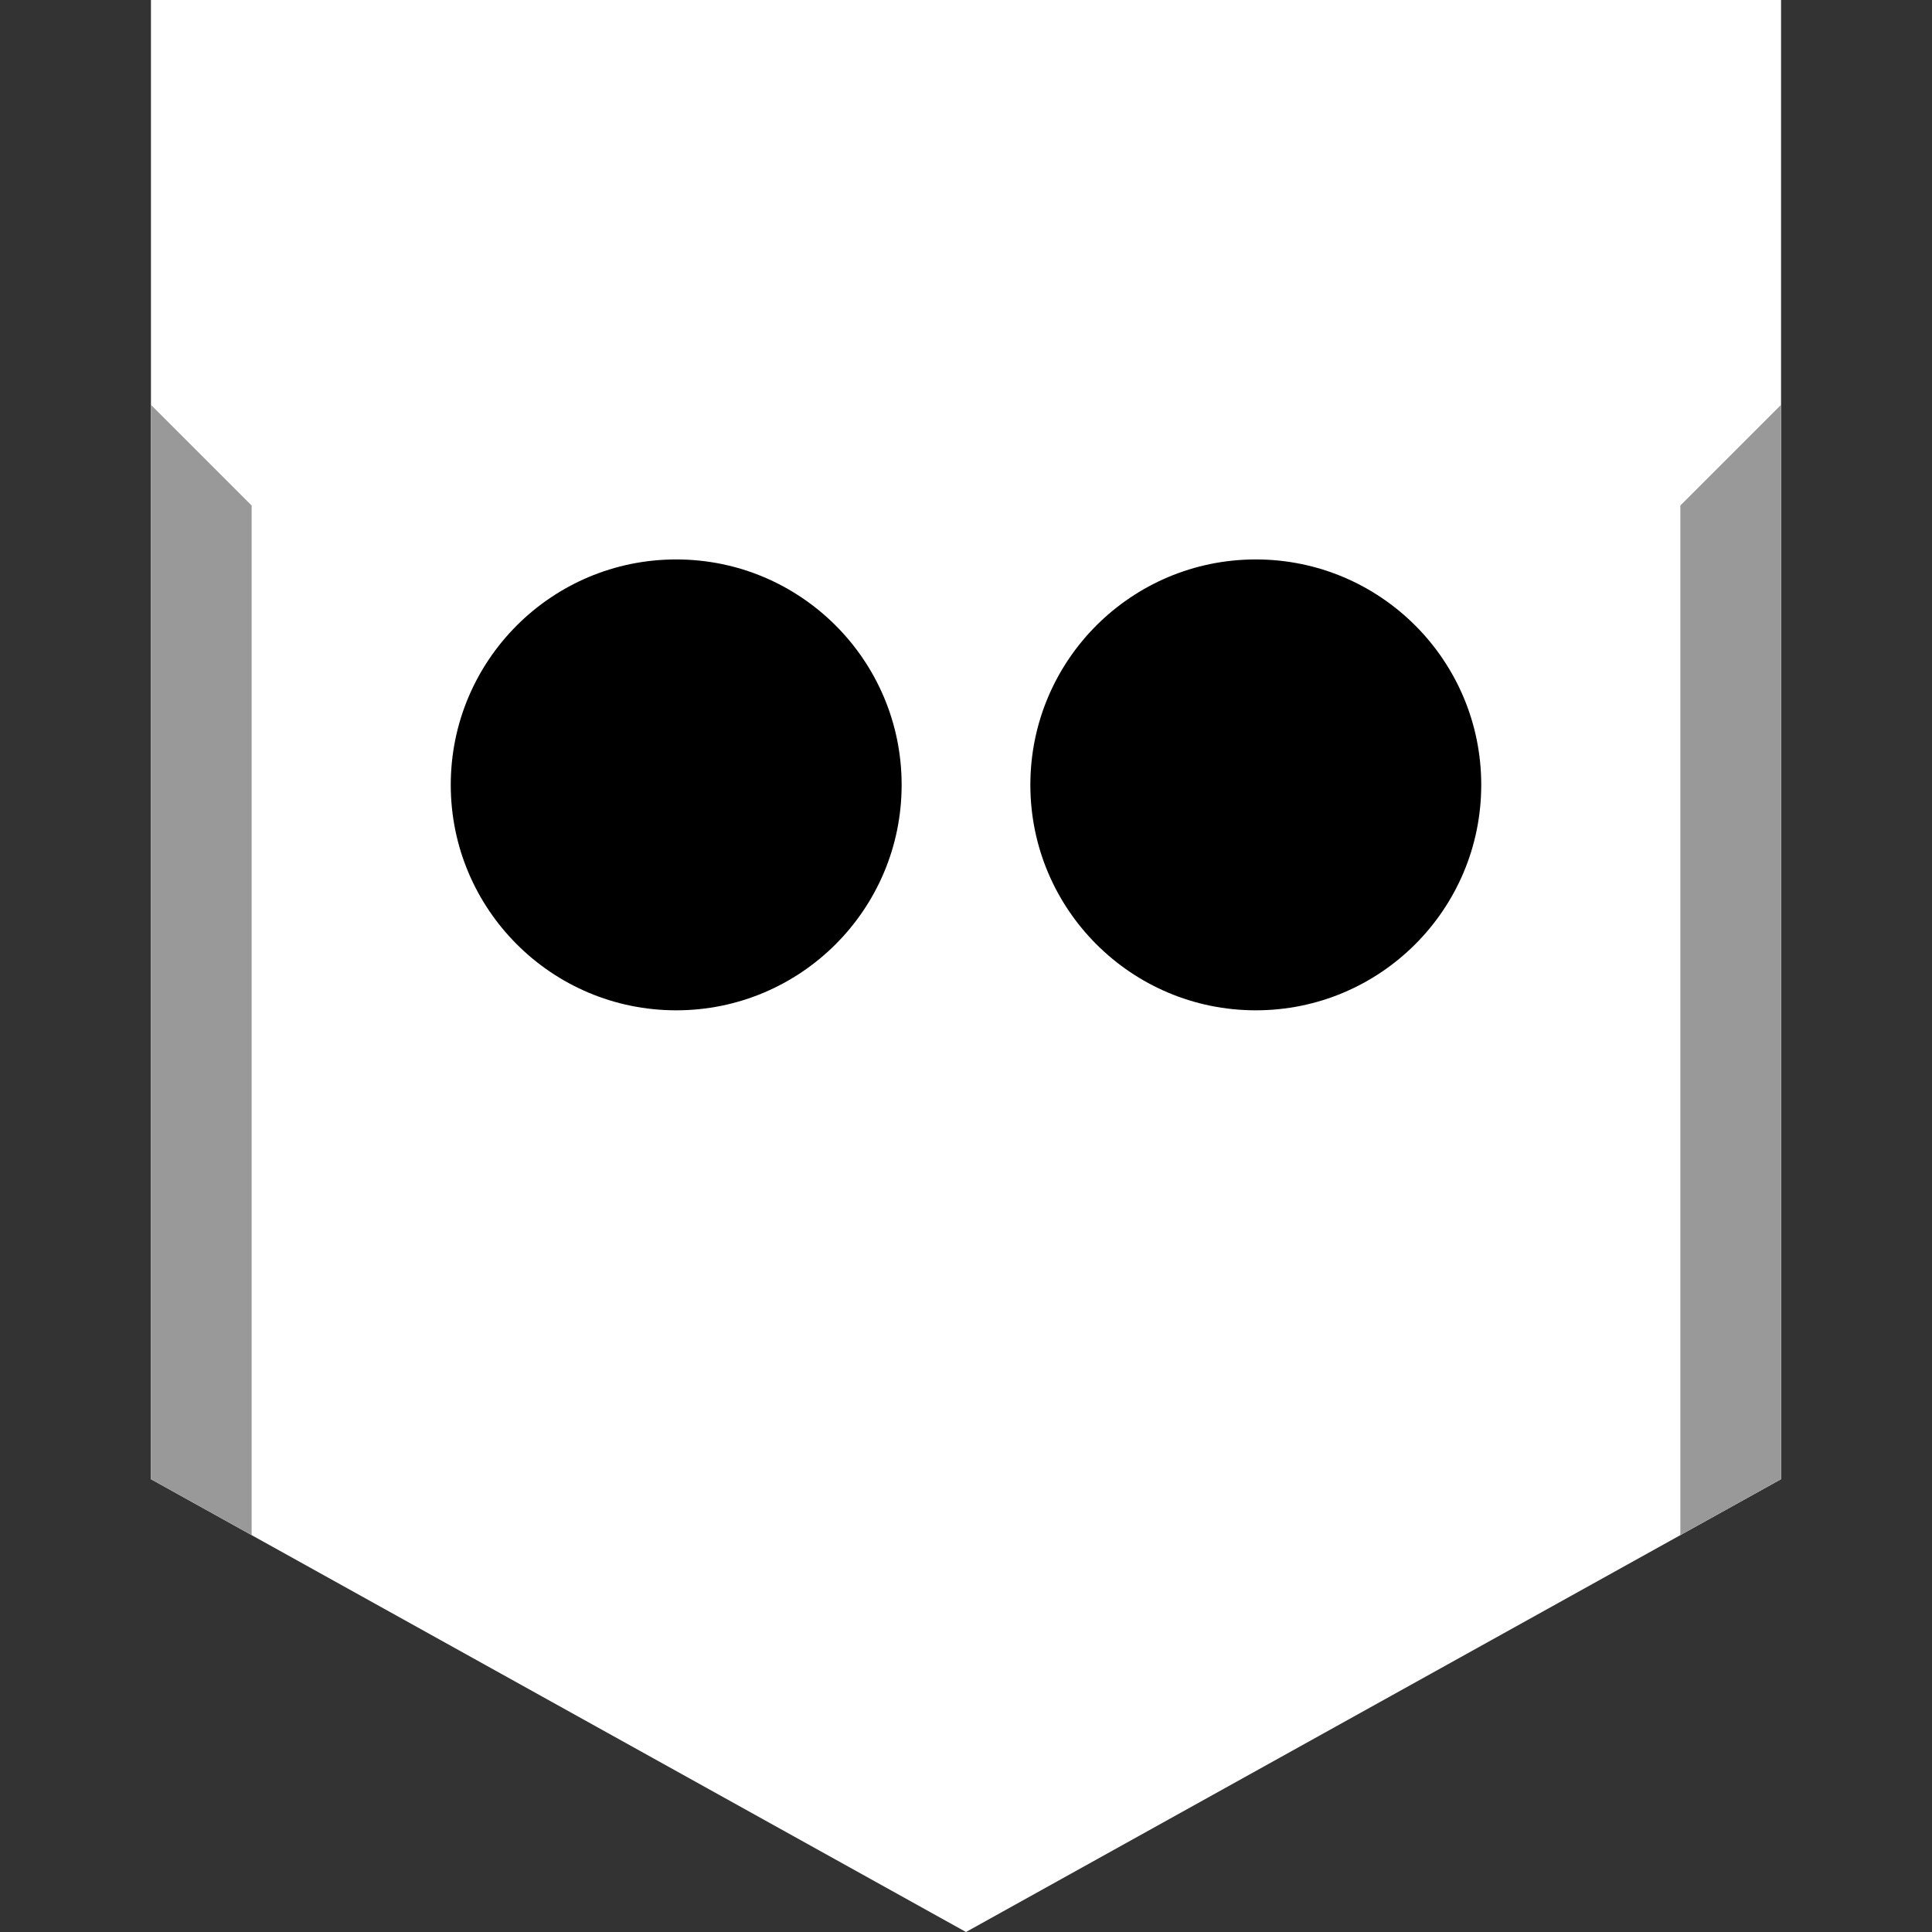 <?xml version="1.0" ?><svg enable-background="new 0 0 32 32" version="1.1" viewBox="0 0 32 32" xml:space="preserve" xmlns="http://www.w3.org/2000/svg" xmlns:xlink="http://www.w3.org/1999/xlink"><rect x="0" y="0" width="32" height="32" fill="#333333" stroke="none"/><g id="Layer_9"><polygon fill="#FFFFFF" points="16,0 2.5,0 2.5,24.5 16,32 29.5,24.5 29.5,0  "/><g><polygon fill="#999999" points="29.5,6.705 27.832,8.373 27.832,25.426 29.5,24.5   "/></g><g><polygon fill="#999999" points="2.5,6.705 2.5,24.5 4.168,25.426 4.168,8.373   "/></g></g><g id="Official_copy"><g><circle cx="11.2" cy="13" r="3.734"/></g><g><circle cx="20.8" cy="13" r="3.734"/></g></g></svg>